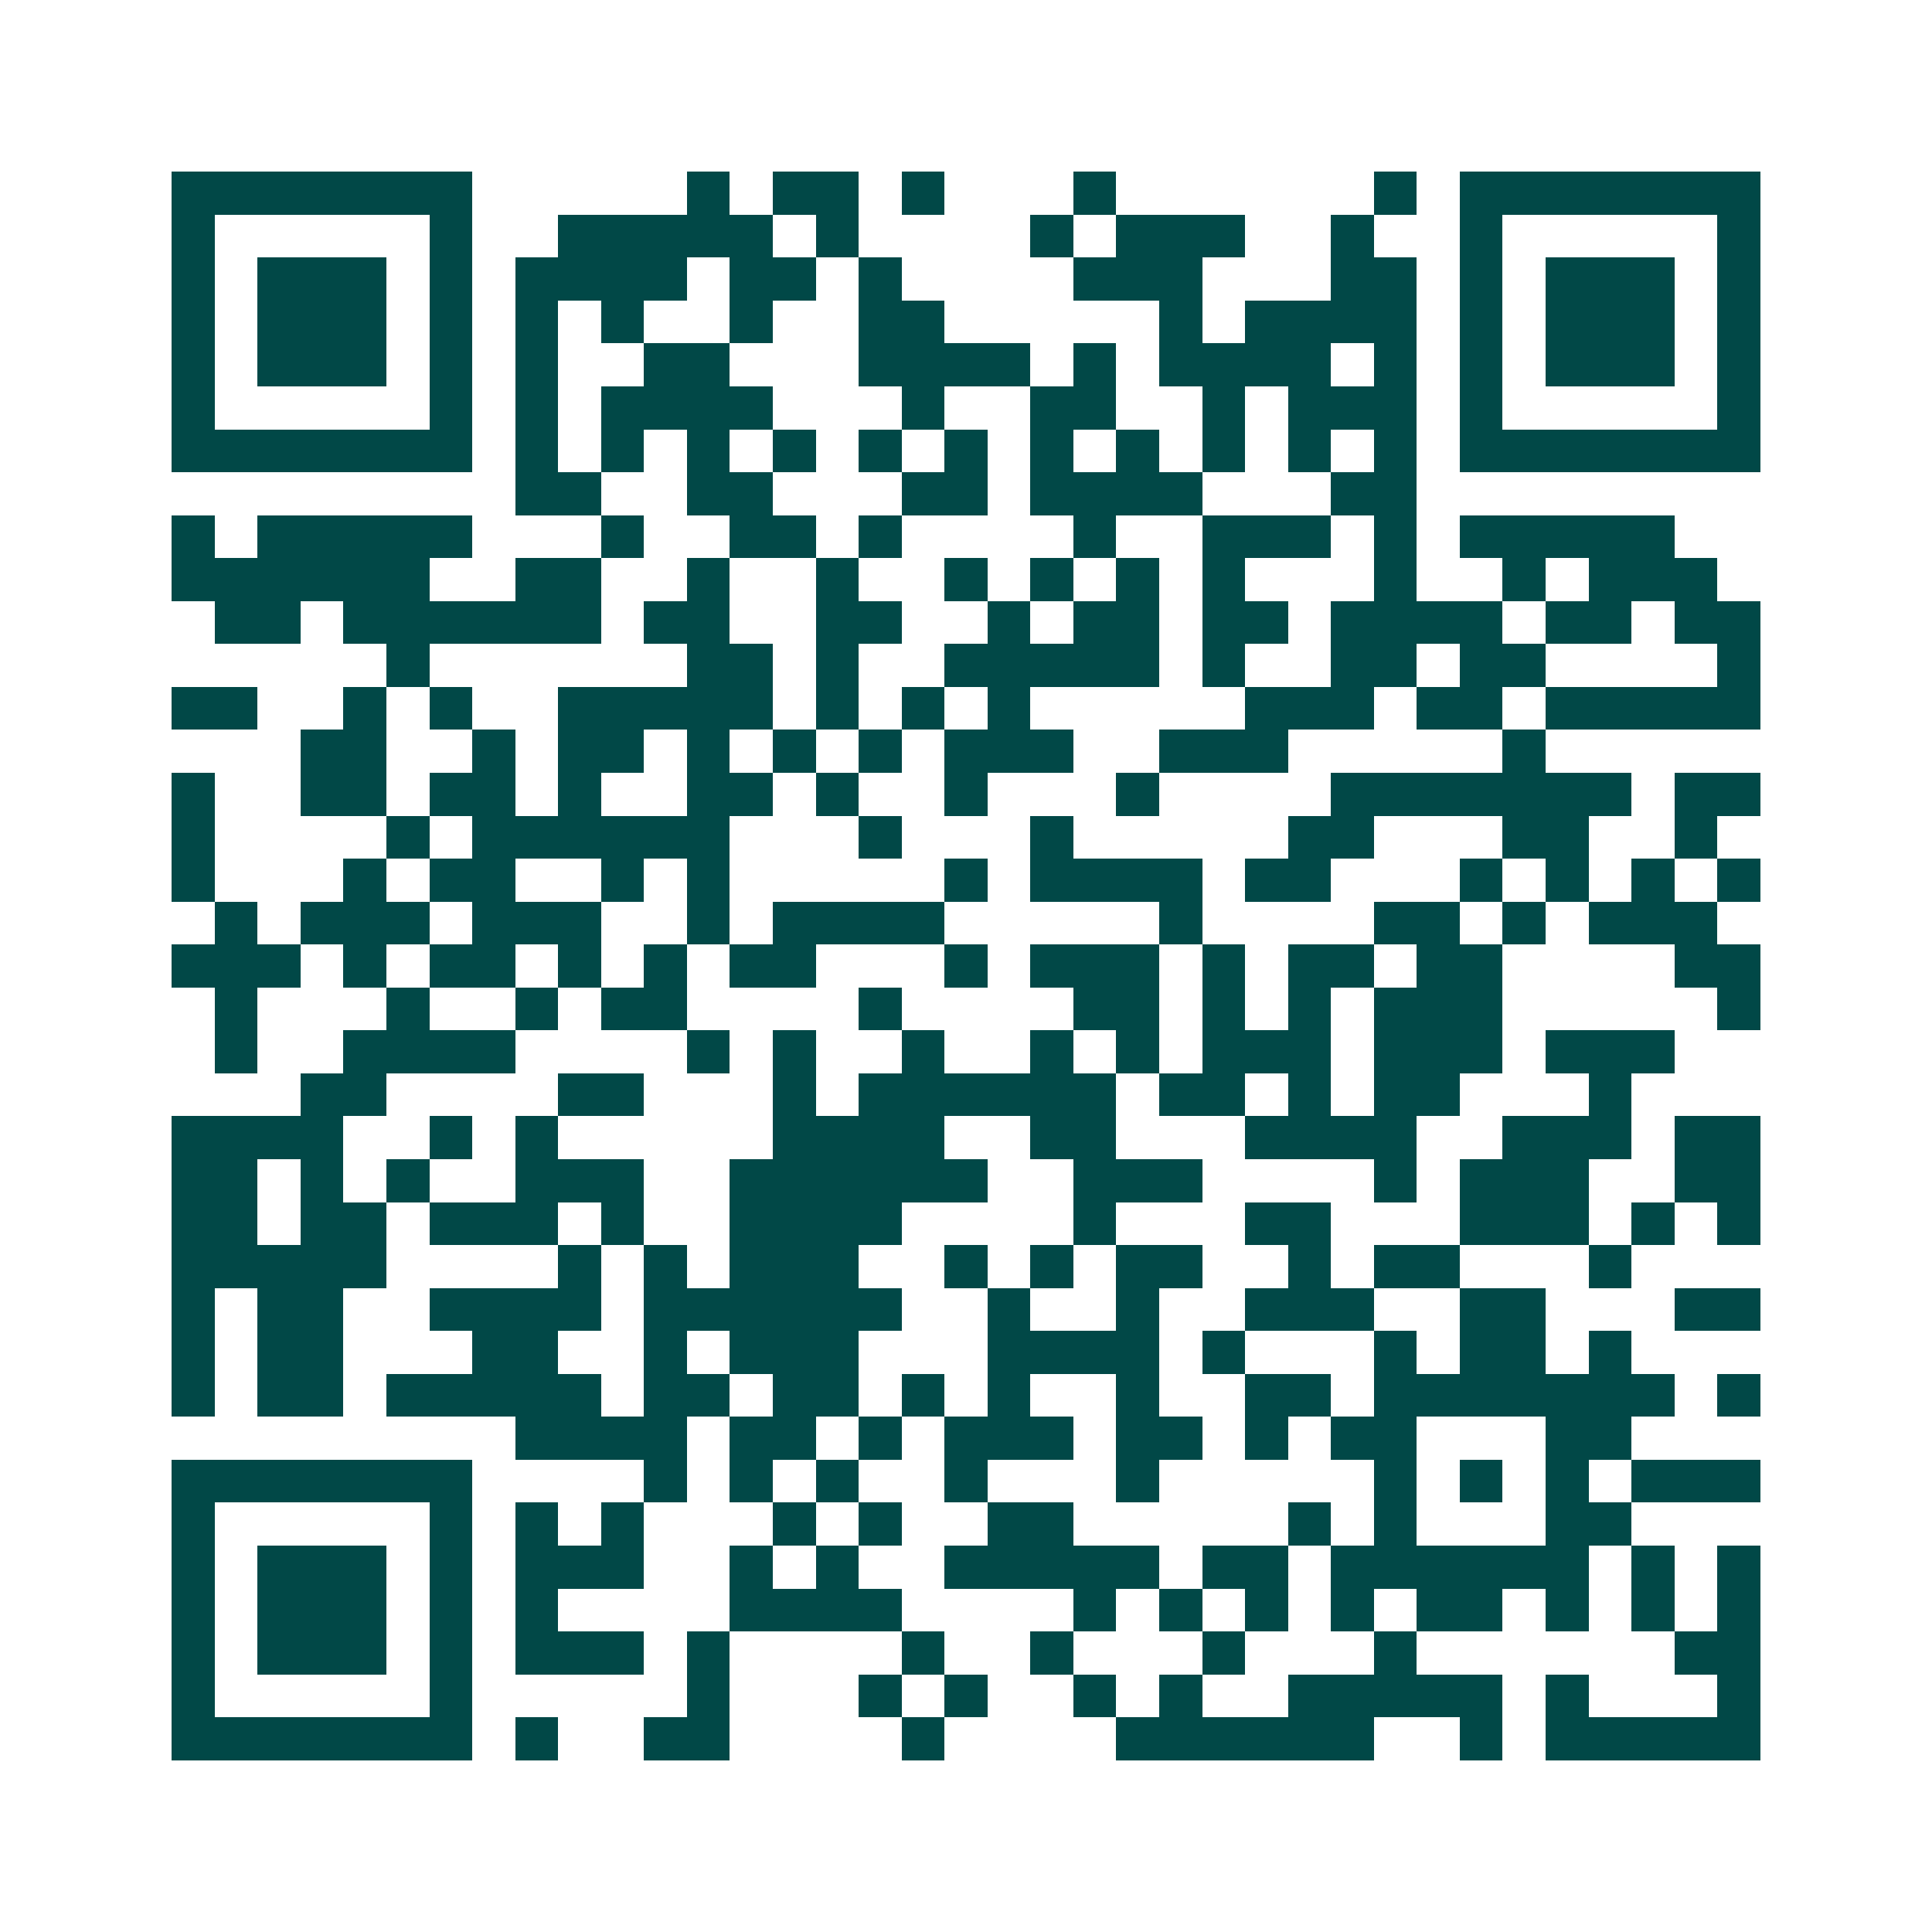 <svg xmlns="http://www.w3.org/2000/svg" width="200" height="200" viewBox="0 0 45 45" shape-rendering="crispEdges"><path fill="#ffffff" d="M0 0h45v45H0z"/><path stroke="#014847" d="M4 4.5h7m5 0h1m1 0h2m1 0h1m3 0h1m6 0h1m1 0h7M4 5.5h1m5 0h1m2 0h5m1 0h1m4 0h1m1 0h3m2 0h1m2 0h1m5 0h1M4 6.5h1m1 0h3m1 0h1m1 0h4m1 0h2m1 0h1m4 0h3m3 0h2m1 0h1m1 0h3m1 0h1M4 7.5h1m1 0h3m1 0h1m1 0h1m1 0h1m2 0h1m2 0h2m5 0h1m1 0h4m1 0h1m1 0h3m1 0h1M4 8.5h1m1 0h3m1 0h1m1 0h1m2 0h2m3 0h4m1 0h1m1 0h4m1 0h1m1 0h1m1 0h3m1 0h1M4 9.5h1m5 0h1m1 0h1m1 0h4m3 0h1m2 0h2m2 0h1m1 0h3m1 0h1m5 0h1M4 10.5h7m1 0h1m1 0h1m1 0h1m1 0h1m1 0h1m1 0h1m1 0h1m1 0h1m1 0h1m1 0h1m1 0h1m1 0h7M12 11.5h2m2 0h2m3 0h2m1 0h4m3 0h2M4 12.5h1m1 0h5m3 0h1m2 0h2m1 0h1m4 0h1m2 0h3m1 0h1m1 0h5M4 13.5h6m2 0h2m2 0h1m2 0h1m2 0h1m1 0h1m1 0h1m1 0h1m3 0h1m2 0h1m1 0h3M5 14.5h2m1 0h6m1 0h2m2 0h2m2 0h1m1 0h2m1 0h2m1 0h4m1 0h2m1 0h2M9 15.5h1m6 0h2m1 0h1m2 0h5m1 0h1m2 0h2m1 0h2m4 0h1M4 16.5h2m2 0h1m1 0h1m2 0h5m1 0h1m1 0h1m1 0h1m5 0h3m1 0h2m1 0h5M7 17.5h2m2 0h1m1 0h2m1 0h1m1 0h1m1 0h1m1 0h3m2 0h3m5 0h1M4 18.5h1m2 0h2m1 0h2m1 0h1m2 0h2m1 0h1m2 0h1m3 0h1m4 0h7m1 0h2M4 19.5h1m4 0h1m1 0h6m3 0h1m3 0h1m5 0h2m3 0h2m2 0h1M4 20.5h1m3 0h1m1 0h2m2 0h1m1 0h1m5 0h1m1 0h4m1 0h2m3 0h1m1 0h1m1 0h1m1 0h1M5 21.5h1m1 0h3m1 0h3m2 0h1m1 0h4m5 0h1m4 0h2m1 0h1m1 0h3M4 22.5h3m1 0h1m1 0h2m1 0h1m1 0h1m1 0h2m3 0h1m1 0h3m1 0h1m1 0h2m1 0h2m4 0h2M5 23.5h1m3 0h1m2 0h1m1 0h2m4 0h1m4 0h2m1 0h1m1 0h1m1 0h3m5 0h1M5 24.5h1m2 0h4m4 0h1m1 0h1m2 0h1m2 0h1m1 0h1m1 0h3m1 0h3m1 0h3M7 25.5h2m4 0h2m3 0h1m1 0h6m1 0h2m1 0h1m1 0h2m3 0h1M4 26.5h4m2 0h1m1 0h1m5 0h4m2 0h2m3 0h4m2 0h3m1 0h2M4 27.5h2m1 0h1m1 0h1m2 0h3m2 0h6m2 0h3m4 0h1m1 0h3m2 0h2M4 28.5h2m1 0h2m1 0h3m1 0h1m2 0h4m4 0h1m3 0h2m3 0h3m1 0h1m1 0h1M4 29.5h5m4 0h1m1 0h1m1 0h3m2 0h1m1 0h1m1 0h2m2 0h1m1 0h2m3 0h1M4 30.5h1m1 0h2m2 0h4m1 0h6m2 0h1m2 0h1m2 0h3m2 0h2m3 0h2M4 31.5h1m1 0h2m3 0h2m2 0h1m1 0h3m3 0h4m1 0h1m3 0h1m1 0h2m1 0h1M4 32.5h1m1 0h2m1 0h5m1 0h2m1 0h2m1 0h1m1 0h1m2 0h1m2 0h2m1 0h7m1 0h1M12 33.5h4m1 0h2m1 0h1m1 0h3m1 0h2m1 0h1m1 0h2m3 0h2M4 34.5h7m4 0h1m1 0h1m1 0h1m2 0h1m3 0h1m5 0h1m1 0h1m1 0h1m1 0h3M4 35.5h1m5 0h1m1 0h1m1 0h1m3 0h1m1 0h1m2 0h2m5 0h1m1 0h1m3 0h2M4 36.5h1m1 0h3m1 0h1m1 0h3m2 0h1m1 0h1m2 0h5m1 0h2m1 0h6m1 0h1m1 0h1M4 37.5h1m1 0h3m1 0h1m1 0h1m4 0h4m4 0h1m1 0h1m1 0h1m1 0h1m1 0h2m1 0h1m1 0h1m1 0h1M4 38.5h1m1 0h3m1 0h1m1 0h3m1 0h1m4 0h1m2 0h1m3 0h1m3 0h1m6 0h2M4 39.5h1m5 0h1m5 0h1m3 0h1m1 0h1m2 0h1m1 0h1m2 0h5m1 0h1m3 0h1M4 40.5h7m1 0h1m2 0h2m4 0h1m4 0h6m2 0h1m1 0h5"/></svg>
